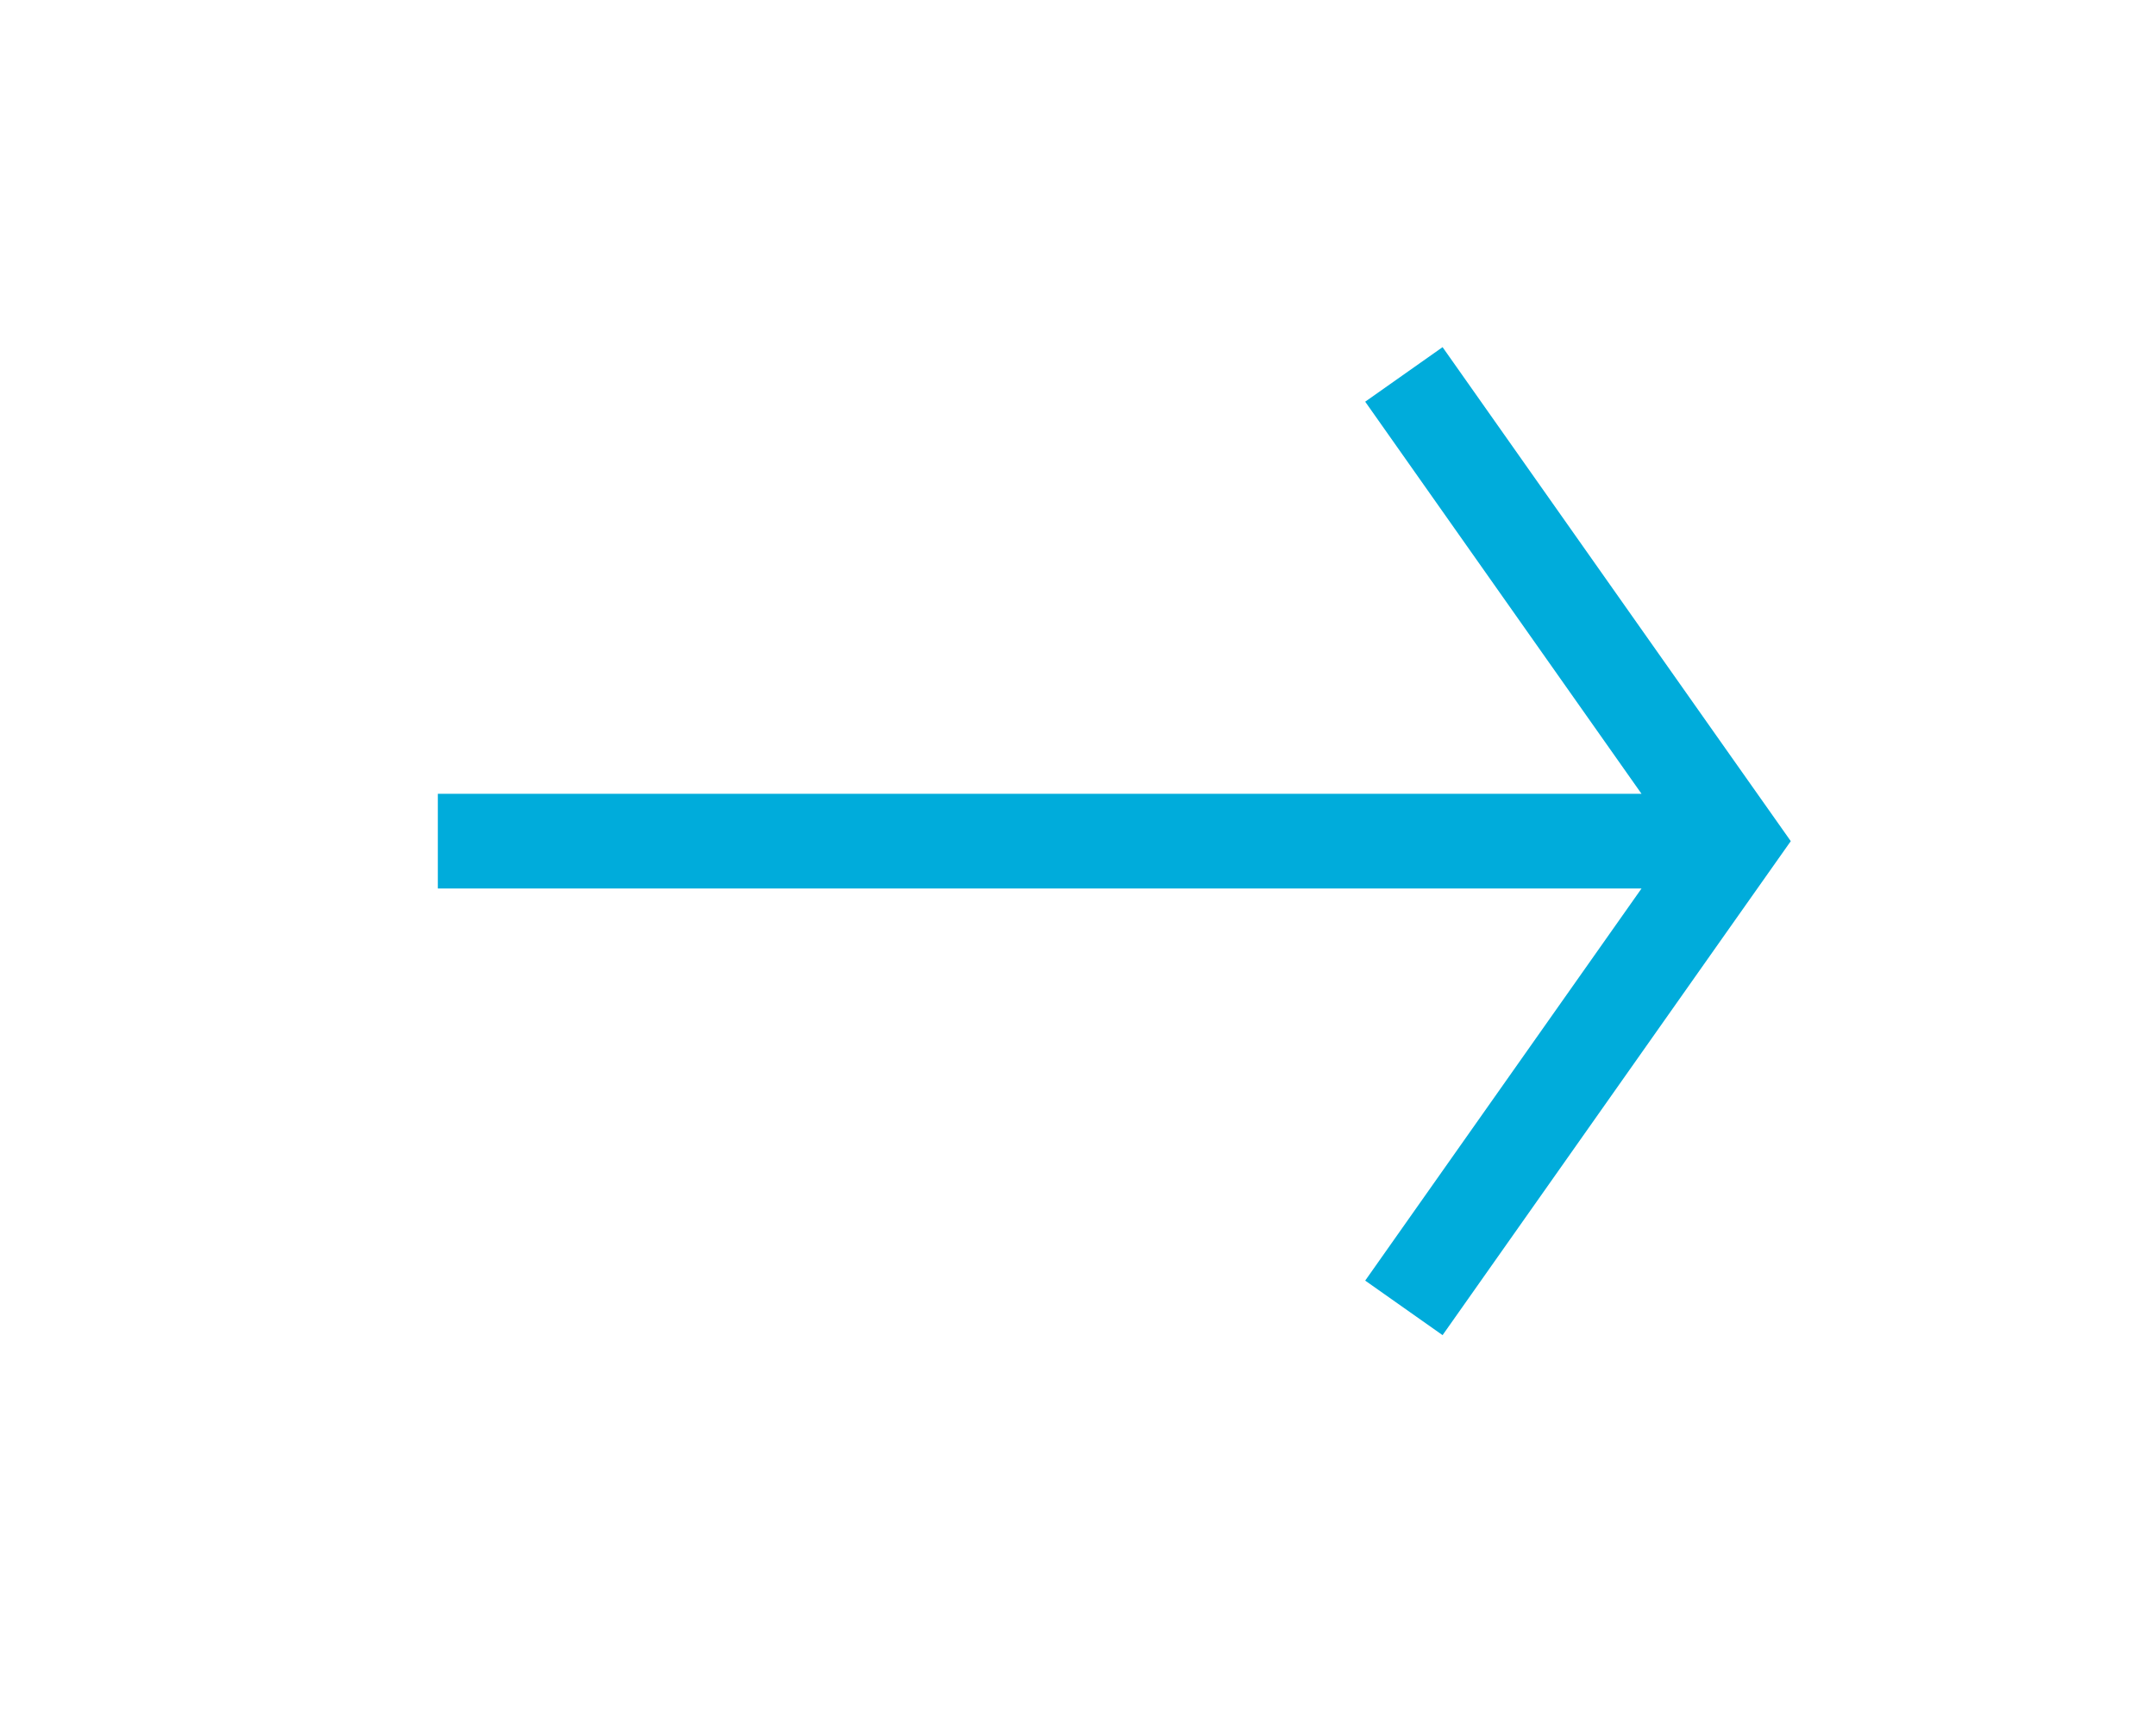 <svg xmlns="http://www.w3.org/2000/svg" viewBox="0 0 45.55 36.3"><path d="M29.66 27.63l5.92-8.4 1.03-1.46-1.03-1.46-5.92-8.4m6.95 9.86H9.25" fill="none" stroke="#00acdb" stroke-width="2" stroke-miterlimit="10"/></svg>